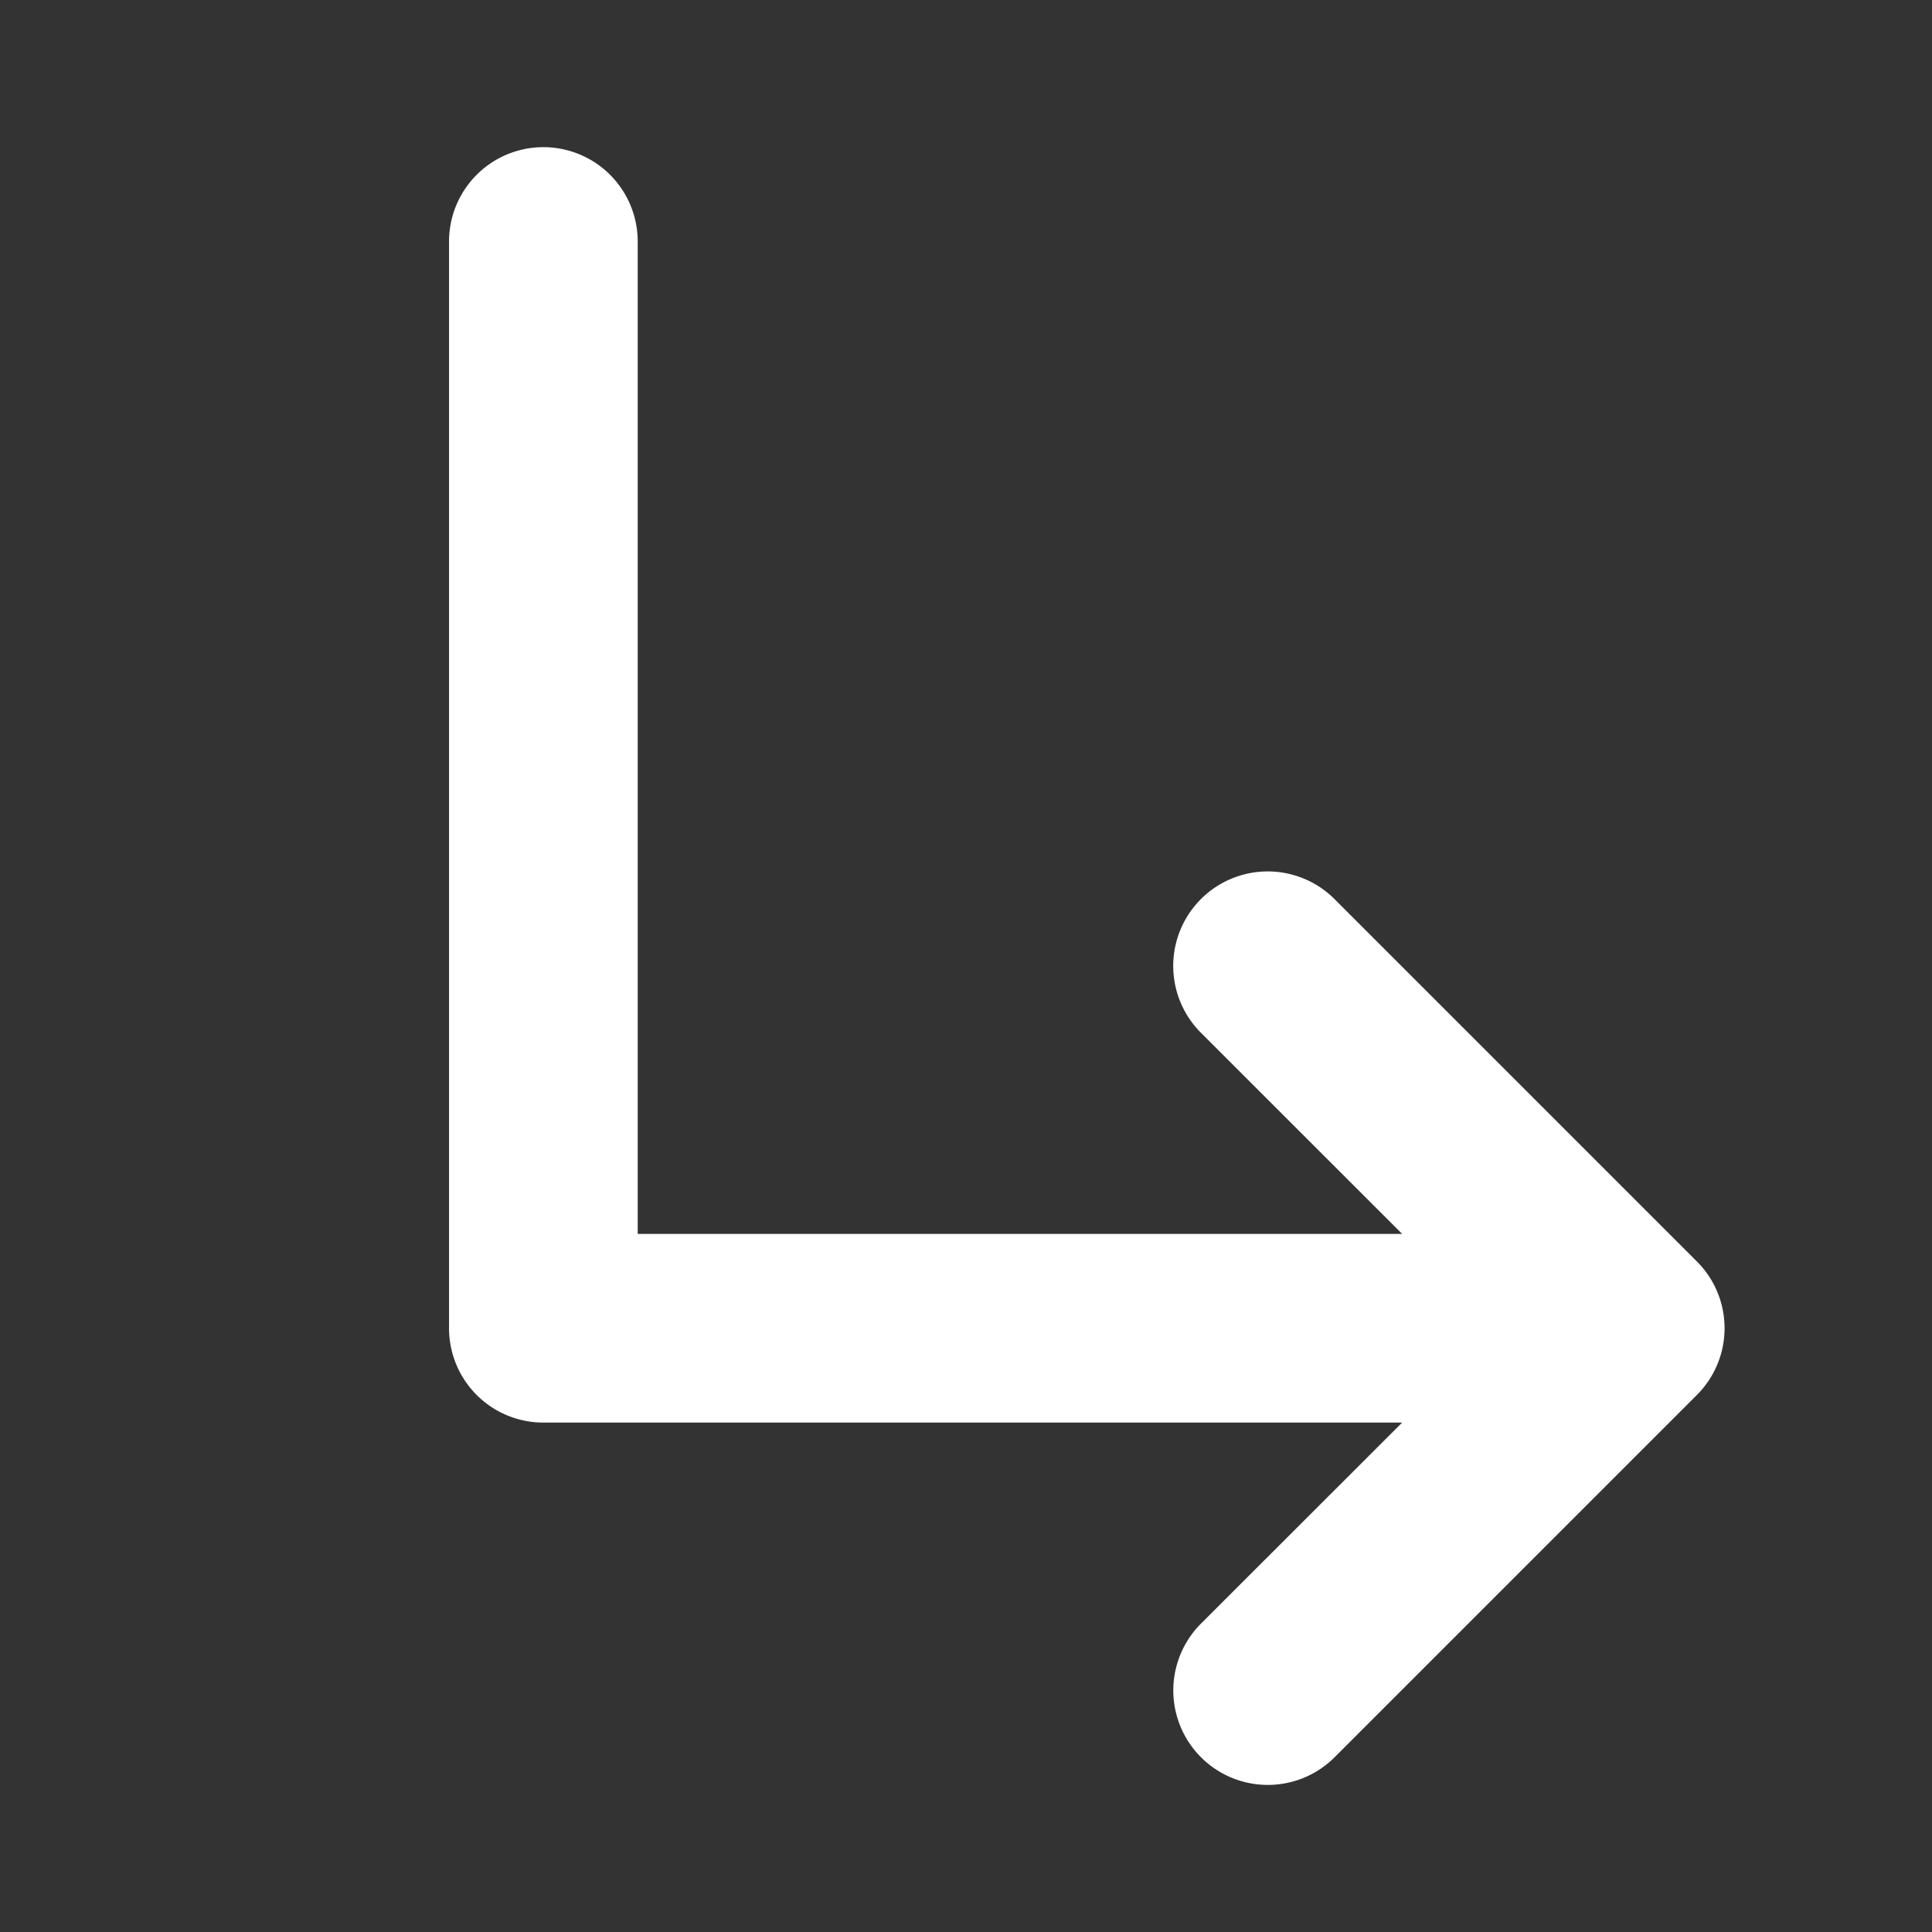 <svg stroke="white" fill="white" stroke-width="1" viewBox="0 0 256 256" height="1em" width="1em" xmlns="http://www.w3.org/2000/svg"><rect x="0" y="0" width="256" height="256" fill="#333333" stroke="none"/><path d="M224.49,184.49l-48,48a12,12,0,0,1-17-17L187,188H72a12,12,0,0,1-12-12V32a12,12,0,0,1,24,0V164H187l-27.52-27.51a12,12,0,1,1,17-17l48,48A12,12,0,0,1,224.49,184.49Z"></path></svg>